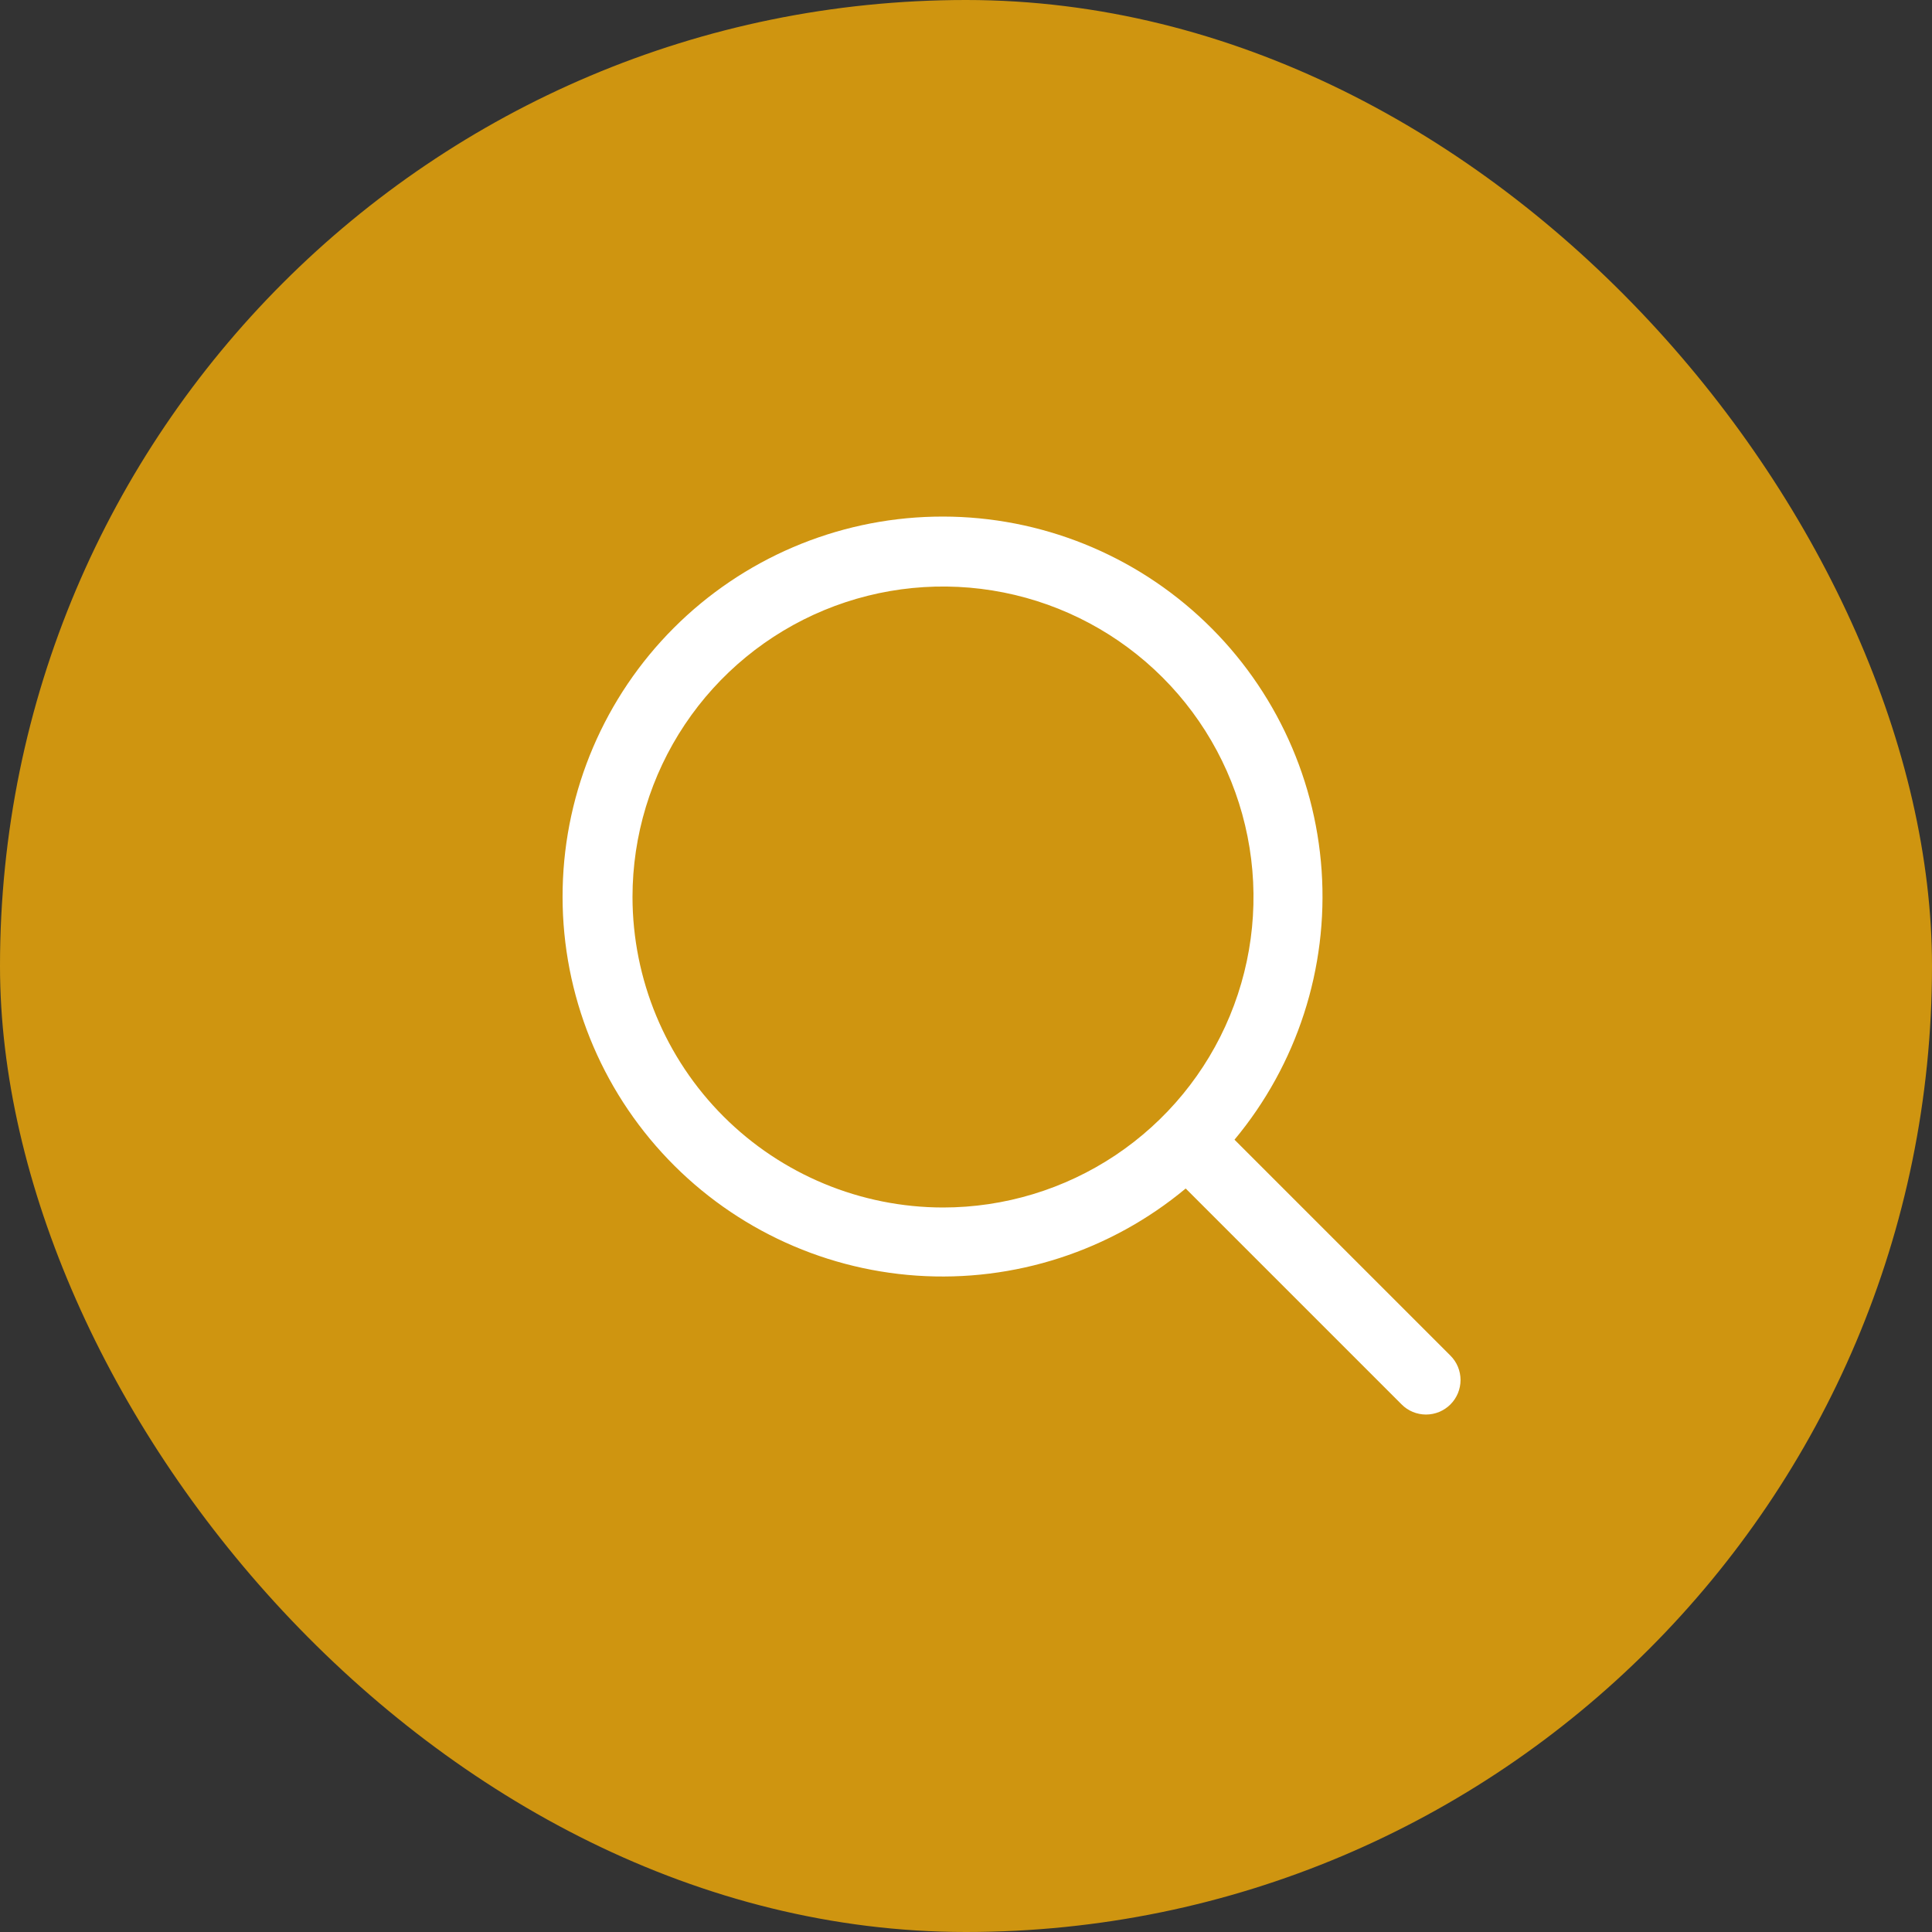 <svg xmlns="http://www.w3.org/2000/svg" width="42" height="42" viewBox="0 0 42 42" fill="none"><rect x="0" y="0" width="42" height="42" fill="#333333" stroke="none"/><rect width="42" height="42" rx="21" fill="#CF9510"></rect><path d="M31.531 29.47L26.837 24.776C28.197 23.143 28.876 21.048 28.731 18.927C28.586 16.806 27.629 14.823 26.059 13.39C24.489 11.956 22.427 11.183 20.302 11.232C18.177 11.28 16.152 12.146 14.649 13.649C13.146 15.152 12.28 17.177 12.232 19.302C12.183 21.427 12.956 23.489 14.39 25.059C15.823 26.629 17.806 27.586 19.927 27.731C22.048 27.876 24.143 27.197 25.776 25.837L30.47 30.531C30.539 30.601 30.622 30.656 30.713 30.694C30.804 30.731 30.902 30.751 31 30.751C31.099 30.751 31.196 30.731 31.287 30.694C31.378 30.656 31.461 30.601 31.531 30.531C31.601 30.461 31.656 30.378 31.694 30.287C31.731 30.196 31.751 30.099 31.751 30C31.751 29.902 31.731 29.804 31.694 29.713C31.656 29.622 31.601 29.539 31.531 29.47ZM13.75 19.5C13.75 18.165 14.146 16.86 14.888 15.75C15.63 14.64 16.684 13.775 17.917 13.264C19.151 12.753 20.508 12.62 21.817 12.88C23.126 13.14 24.329 13.783 25.273 14.727C26.217 15.671 26.86 16.874 27.12 18.183C27.381 19.493 27.247 20.85 26.736 22.083C26.226 23.317 25.36 24.371 24.25 25.113C23.14 25.854 21.835 26.25 20.5 26.25C18.711 26.248 16.995 25.536 15.729 24.271C14.464 23.006 13.752 21.29 13.75 19.5Z" fill="white"></path></svg>